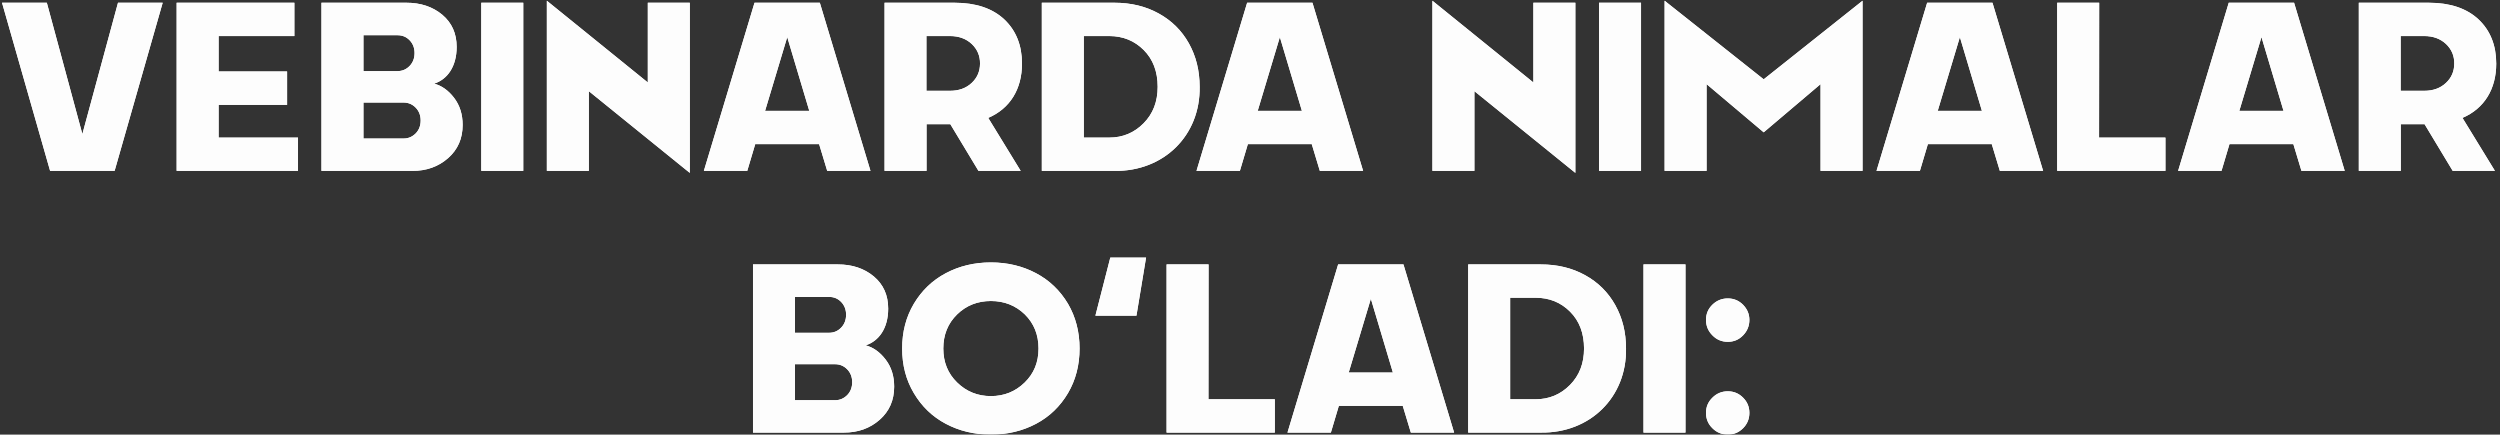 <?xml version="1.0" encoding="UTF-8"?> <svg xmlns="http://www.w3.org/2000/svg" width="535" height="93" viewBox="0 0 535 93" fill="none"><rect x="0" y="0" width="535" height="93" fill="#333333" stroke="none"/><g opacity="0.99"><path d="M17.625 28.692L25.253 0.587H34.814L24.525 36.572H10.724L0.435 0.587H10.021L17.625 28.692ZM37.801 36.572V0.587H62.995V7.714H46.784V15.292H61.439V22.444H46.784V29.445H63.773V36.572H37.801ZM92.908 17.902C94.514 18.329 95.944 19.332 97.174 20.938C98.403 22.544 99.005 24.477 99.005 26.735C99.005 29.646 97.977 32.005 95.894 33.837C93.811 35.668 91.276 36.572 88.24 36.572H68.793V0.587H86.96C90.022 0.587 92.581 1.441 94.639 3.147C96.697 4.878 97.726 7.162 97.726 10.048C97.726 14.264 95.718 16.999 92.908 17.902ZM85.078 7.538H77.776V15.217H85.078C86.107 15.217 86.96 14.841 87.663 14.113C88.366 13.385 88.717 12.457 88.717 11.353C88.717 10.274 88.366 9.345 87.663 8.617C86.96 7.89 86.107 7.538 85.078 7.538ZM77.776 29.646H86.358C87.387 29.646 88.24 29.27 88.968 28.542C89.671 27.814 90.022 26.886 90.022 25.782C90.022 24.703 89.671 23.774 88.968 23.046C88.265 22.319 87.387 21.942 86.358 21.942H77.776V29.646ZM102.996 36.572V0.587H111.98V36.572H102.996ZM138.63 17.651V0.587H147.614V36.998L126.008 19.508V36.572H117.025V0.161L138.63 17.651ZM186.284 36.572H177.025L175.293 30.85H161.617L159.911 36.572H150.626L161.467 0.587H175.444L186.284 36.572ZM168.468 7.94L163.725 23.724H173.185L168.468 7.94ZM218.706 13.611C218.706 19.031 216.172 23.222 211.479 25.229L218.43 36.572H209.397L203.374 26.584H198.28V36.572H189.296V0.587H204.252C208.844 0.587 212.408 1.792 214.942 4.176C217.452 6.56 218.706 9.722 218.706 13.611ZM198.255 7.714V19.433H203.299C205.181 19.433 206.737 18.881 207.941 17.752C209.12 16.647 209.723 15.267 209.723 13.611C209.748 11.955 209.146 10.55 207.966 9.42C206.762 8.291 205.206 7.714 203.299 7.714H198.255ZM222.948 0.587H238.481C242.019 0.587 245.156 1.34 247.941 2.871C250.727 4.402 252.885 6.535 254.416 9.27C255.946 12.005 256.724 15.092 256.724 18.58C256.9 28.994 249.046 36.722 238.481 36.572H222.948V0.587ZM231.932 29.445H237.377C240.263 29.445 242.722 28.416 244.729 26.384C246.737 24.351 247.741 21.767 247.741 18.58C247.741 15.317 246.737 12.683 244.755 10.7C242.772 8.718 240.313 7.714 237.377 7.714H231.932V29.445ZM291.706 36.572H282.446L280.715 30.85H267.039L265.332 36.572H256.048L266.888 0.587H280.865L291.706 36.572ZM273.889 7.94L269.147 23.724H278.607L273.889 7.94ZM328.144 17.651V0.587H337.127V36.998L315.522 19.508V36.572H306.538V0.161L328.144 17.651ZM342.197 36.572V0.587H351.181V36.572H342.197ZM377.43 16.974L398.584 0.161V36.572H389.6V18.003L377.43 28.316L365.209 18.003V36.572H356.226V0.161L377.43 16.974ZM437.229 36.572H427.969L426.238 30.85H412.562L410.856 36.572H401.571L412.411 0.587H426.389L437.229 36.572ZM419.413 7.94L414.67 23.724H424.13L419.413 7.94ZM463.403 36.572H440.241V0.587H449.225L449.2 29.445H463.403V36.572ZM501.772 36.572H492.512L490.781 30.85H477.105L475.399 36.572H466.114L476.954 0.587H490.932L501.772 36.572ZM483.956 7.94L479.213 23.724H488.673L483.956 7.94ZM534.194 13.611C534.194 19.031 531.66 23.222 526.967 25.229L533.918 36.572H524.884L518.862 26.584H513.768V36.572H504.784V0.587H519.74C524.332 0.587 527.896 1.792 530.43 4.176C532.939 6.56 534.194 9.722 534.194 13.611ZM513.743 7.714V19.433H518.787C520.669 19.433 522.224 18.881 523.429 17.752C524.608 16.647 525.211 15.267 525.211 13.611C525.236 11.955 524.633 10.55 523.454 9.42C522.249 8.291 520.694 7.714 518.787 7.714H513.743ZM185.255 73.902C186.861 74.329 188.292 75.332 189.521 76.938C190.751 78.544 191.353 80.477 191.353 82.735C191.353 85.646 190.324 88.005 188.242 89.837C186.159 91.668 183.624 92.572 180.588 92.572H161.14V56.587H179.308C182.37 56.587 184.929 57.441 186.987 59.147C189.045 60.879 190.073 63.162 190.073 66.048C190.073 70.263 188.066 72.999 185.255 73.902ZM177.426 63.538H170.124V71.217H177.426C178.455 71.217 179.308 70.841 180.011 70.113C180.713 69.385 181.065 68.457 181.065 67.353C181.065 66.274 180.713 65.345 180.011 64.617C179.308 63.89 178.455 63.538 177.426 63.538ZM170.124 85.646H178.706C179.735 85.646 180.588 85.269 181.316 84.542C182.018 83.814 182.37 82.886 182.37 81.781C182.37 80.703 182.018 79.774 181.316 79.046C180.613 78.319 179.735 77.942 178.706 77.942H170.124V85.646ZM212.056 92.998C208.493 92.998 205.281 92.221 202.395 90.69C199.51 89.159 197.251 86.976 195.57 84.14C193.889 81.33 193.061 78.143 193.061 74.58C193.061 71.016 193.889 67.829 195.57 64.994C197.251 62.183 199.51 60 202.395 58.469C205.281 56.939 208.493 56.161 212.056 56.161C215.595 56.161 218.832 56.939 221.717 58.469C224.603 60 226.862 62.183 228.543 64.994C230.199 67.829 231.027 71.016 231.027 74.58C231.027 78.143 230.199 81.33 228.543 84.14C226.862 86.976 224.603 89.159 221.717 90.69C218.832 92.221 215.595 92.998 212.056 92.998ZM204.829 81.857C206.812 83.789 209.221 84.768 212.056 84.768C214.892 84.768 217.301 83.789 219.283 81.857C221.266 79.925 222.244 77.516 222.244 74.58C222.244 71.644 221.266 69.21 219.308 67.277C217.326 65.37 214.917 64.417 212.056 64.417C209.196 64.417 206.787 65.37 204.829 67.277C202.847 69.21 201.868 71.644 201.868 74.58C201.868 77.516 202.847 79.925 204.829 81.857ZM245.256 55.132L243.199 67.553H234.416L237.603 55.132H245.256ZM272.81 92.572H249.649V56.587H258.632L258.607 85.445H272.81V92.572ZM311.18 92.572H301.92L300.188 86.85H286.512L284.806 92.572H275.521L286.362 56.587H300.339L311.18 92.572ZM293.363 63.94L288.62 79.724H298.081L293.363 63.94ZM314.192 56.587H329.725C333.263 56.587 336.4 57.34 339.185 58.871C341.97 60.402 344.128 62.535 345.659 65.27C347.19 68.005 347.968 71.092 347.968 74.58C348.143 84.993 340.289 92.722 329.725 92.572H314.192V56.587ZM323.175 85.445H328.621C331.506 85.445 333.966 84.416 335.973 82.384C337.981 80.351 338.984 77.766 338.984 74.58C338.984 71.317 337.981 68.683 335.998 66.7C334.016 64.718 331.557 63.714 328.621 63.714H323.175V85.445ZM351.708 92.572V56.587H360.691V92.572H351.708ZM369.751 73.149C368.471 73.149 367.367 72.698 366.464 71.769C365.535 70.841 365.084 69.737 365.084 68.457C365.084 67.177 365.535 66.098 366.464 65.195C367.367 64.316 368.471 63.865 369.751 63.865C371.031 63.865 372.11 64.316 373.013 65.22C373.917 66.148 374.368 67.227 374.368 68.457C374.368 69.737 373.917 70.841 373.013 71.769C372.11 72.698 371.031 73.149 369.751 73.149ZM369.751 92.998C368.471 92.998 367.367 92.547 366.464 91.643C365.535 90.74 365.084 89.636 365.084 88.356C365.084 87.076 365.535 85.997 366.464 85.094C367.367 84.191 368.471 83.739 369.751 83.739C371.031 83.739 372.11 84.191 373.013 85.094C373.917 85.997 374.368 87.076 374.368 88.356C374.368 89.636 373.917 90.74 373.013 91.643C372.11 92.547 371.031 92.998 369.751 92.998Z" fill="white"></path><path d="M17.625 28.692L25.253 0.587H34.814L24.525 36.572H10.724L0.435 0.587H10.021L17.625 28.692ZM37.801 36.572V0.587H62.995V7.714H46.784V15.292H61.439V22.444H46.784V29.445H63.773V36.572H37.801ZM92.908 17.902C94.514 18.329 95.944 19.332 97.174 20.938C98.403 22.544 99.005 24.477 99.005 26.735C99.005 29.646 97.977 32.005 95.894 33.837C93.811 35.668 91.276 36.572 88.24 36.572H68.793V0.587H86.96C90.022 0.587 92.581 1.441 94.639 3.147C96.697 4.878 97.726 7.162 97.726 10.048C97.726 14.264 95.718 16.999 92.908 17.902ZM85.078 7.538H77.776V15.217H85.078C86.107 15.217 86.96 14.841 87.663 14.113C88.366 13.385 88.717 12.457 88.717 11.353C88.717 10.274 88.366 9.345 87.663 8.617C86.96 7.89 86.107 7.538 85.078 7.538ZM77.776 29.646H86.358C87.387 29.646 88.24 29.27 88.968 28.542C89.671 27.814 90.022 26.886 90.022 25.782C90.022 24.703 89.671 23.774 88.968 23.046C88.265 22.319 87.387 21.942 86.358 21.942H77.776V29.646ZM102.996 36.572V0.587H111.98V36.572H102.996ZM138.63 17.651V0.587H147.614V36.998L126.008 19.508V36.572H117.025V0.161L138.63 17.651ZM186.284 36.572H177.025L175.293 30.85H161.617L159.911 36.572H150.626L161.467 0.587H175.444L186.284 36.572ZM168.468 7.94L163.725 23.724H173.185L168.468 7.94ZM218.706 13.611C218.706 19.031 216.172 23.222 211.479 25.229L218.43 36.572H209.397L203.374 26.584H198.28V36.572H189.296V0.587H204.252C208.844 0.587 212.408 1.792 214.942 4.176C217.452 6.56 218.706 9.722 218.706 13.611ZM198.255 7.714V19.433H203.299C205.181 19.433 206.737 18.881 207.941 17.752C209.12 16.647 209.723 15.267 209.723 13.611C209.748 11.955 209.146 10.55 207.966 9.42C206.762 8.291 205.206 7.714 203.299 7.714H198.255ZM222.948 0.587H238.481C242.019 0.587 245.156 1.34 247.941 2.871C250.727 4.402 252.885 6.535 254.416 9.27C255.946 12.005 256.724 15.092 256.724 18.58C256.9 28.994 249.046 36.722 238.481 36.572H222.948V0.587ZM231.932 29.445H237.377C240.263 29.445 242.722 28.416 244.729 26.384C246.737 24.351 247.741 21.767 247.741 18.58C247.741 15.317 246.737 12.683 244.755 10.7C242.772 8.718 240.313 7.714 237.377 7.714H231.932V29.445ZM291.706 36.572H282.446L280.715 30.85H267.039L265.332 36.572H256.048L266.888 0.587H280.865L291.706 36.572ZM273.889 7.94L269.147 23.724H278.607L273.889 7.94ZM328.144 17.651V0.587H337.127V36.998L315.522 19.508V36.572H306.538V0.161L328.144 17.651ZM342.197 36.572V0.587H351.181V36.572H342.197ZM377.43 16.974L398.584 0.161V36.572H389.6V18.003L377.43 28.316L365.209 18.003V36.572H356.226V0.161L377.43 16.974ZM437.229 36.572H427.969L426.238 30.85H412.562L410.856 36.572H401.571L412.411 0.587H426.389L437.229 36.572ZM419.413 7.94L414.67 23.724H424.13L419.413 7.94ZM463.403 36.572H440.241V0.587H449.225L449.2 29.445H463.403V36.572ZM501.772 36.572H492.512L490.781 30.85H477.105L475.399 36.572H466.114L476.954 0.587H490.932L501.772 36.572ZM483.956 7.94L479.213 23.724H488.673L483.956 7.94ZM534.194 13.611C534.194 19.031 531.66 23.222 526.967 25.229L533.918 36.572H524.884L518.862 26.584H513.768V36.572H504.784V0.587H519.74C524.332 0.587 527.896 1.792 530.43 4.176C532.939 6.56 534.194 9.722 534.194 13.611ZM513.743 7.714V19.433H518.787C520.669 19.433 522.224 18.881 523.429 17.752C524.608 16.647 525.211 15.267 525.211 13.611C525.236 11.955 524.633 10.55 523.454 9.42C522.249 8.291 520.694 7.714 518.787 7.714H513.743ZM185.255 73.902C186.861 74.329 188.292 75.332 189.521 76.938C190.751 78.544 191.353 80.477 191.353 82.735C191.353 85.646 190.324 88.005 188.242 89.837C186.159 91.668 183.624 92.572 180.588 92.572H161.14V56.587H179.308C182.37 56.587 184.929 57.441 186.987 59.147C189.045 60.879 190.073 63.162 190.073 66.048C190.073 70.263 188.066 72.999 185.255 73.902ZM177.426 63.538H170.124V71.217H177.426C178.455 71.217 179.308 70.841 180.011 70.113C180.713 69.385 181.065 68.457 181.065 67.353C181.065 66.274 180.713 65.345 180.011 64.617C179.308 63.89 178.455 63.538 177.426 63.538ZM170.124 85.646H178.706C179.735 85.646 180.588 85.269 181.316 84.542C182.018 83.814 182.37 82.886 182.37 81.781C182.37 80.703 182.018 79.774 181.316 79.046C180.613 78.319 179.735 77.942 178.706 77.942H170.124V85.646ZM212.056 92.998C208.493 92.998 205.281 92.221 202.395 90.69C199.51 89.159 197.251 86.976 195.57 84.14C193.889 81.33 193.061 78.143 193.061 74.58C193.061 71.016 193.889 67.829 195.57 64.994C197.251 62.183 199.51 60 202.395 58.469C205.281 56.939 208.493 56.161 212.056 56.161C215.595 56.161 218.832 56.939 221.717 58.469C224.603 60 226.862 62.183 228.543 64.994C230.199 67.829 231.027 71.016 231.027 74.58C231.027 78.143 230.199 81.33 228.543 84.14C226.862 86.976 224.603 89.159 221.717 90.69C218.832 92.221 215.595 92.998 212.056 92.998ZM204.829 81.857C206.812 83.789 209.221 84.768 212.056 84.768C214.892 84.768 217.301 83.789 219.283 81.857C221.266 79.925 222.244 77.516 222.244 74.58C222.244 71.644 221.266 69.21 219.308 67.277C217.326 65.37 214.917 64.417 212.056 64.417C209.196 64.417 206.787 65.37 204.829 67.277C202.847 69.21 201.868 71.644 201.868 74.58C201.868 77.516 202.847 79.925 204.829 81.857ZM245.256 55.132L243.199 67.553H234.416L237.603 55.132H245.256ZM272.81 92.572H249.649V56.587H258.632L258.607 85.445H272.81V92.572ZM311.18 92.572H301.92L300.188 86.85H286.512L284.806 92.572H275.521L286.362 56.587H300.339L311.18 92.572ZM293.363 63.94L288.62 79.724H298.081L293.363 63.94ZM314.192 56.587H329.725C333.263 56.587 336.4 57.34 339.185 58.871C341.97 60.402 344.128 62.535 345.659 65.27C347.19 68.005 347.968 71.092 347.968 74.58C348.143 84.993 340.289 92.722 329.725 92.572H314.192V56.587ZM323.175 85.445H328.621C331.506 85.445 333.966 84.416 335.973 82.384C337.981 80.351 338.984 77.766 338.984 74.58C338.984 71.317 337.981 68.683 335.998 66.7C334.016 64.718 331.557 63.714 328.621 63.714H323.175V85.445ZM351.708 92.572V56.587H360.691V92.572H351.708ZM369.751 73.149C368.471 73.149 367.367 72.698 366.464 71.769C365.535 70.841 365.084 69.737 365.084 68.457C365.084 67.177 365.535 66.098 366.464 65.195C367.367 64.316 368.471 63.865 369.751 63.865C371.031 63.865 372.11 64.316 373.013 65.22C373.917 66.148 374.368 67.227 374.368 68.457C374.368 69.737 373.917 70.841 373.013 71.769C372.11 72.698 371.031 73.149 369.751 73.149ZM369.751 92.998C368.471 92.998 367.367 92.547 366.464 91.643C365.535 90.74 365.084 89.636 365.084 88.356C365.084 87.076 365.535 85.997 366.464 85.094C367.367 84.191 368.471 83.739 369.751 83.739C371.031 83.739 372.11 84.191 373.013 85.094C373.917 85.997 374.368 87.076 374.368 88.356C374.368 89.636 373.917 90.74 373.013 91.643C372.11 92.547 371.031 92.998 369.751 92.998Z" fill="white"></path></g></svg> 